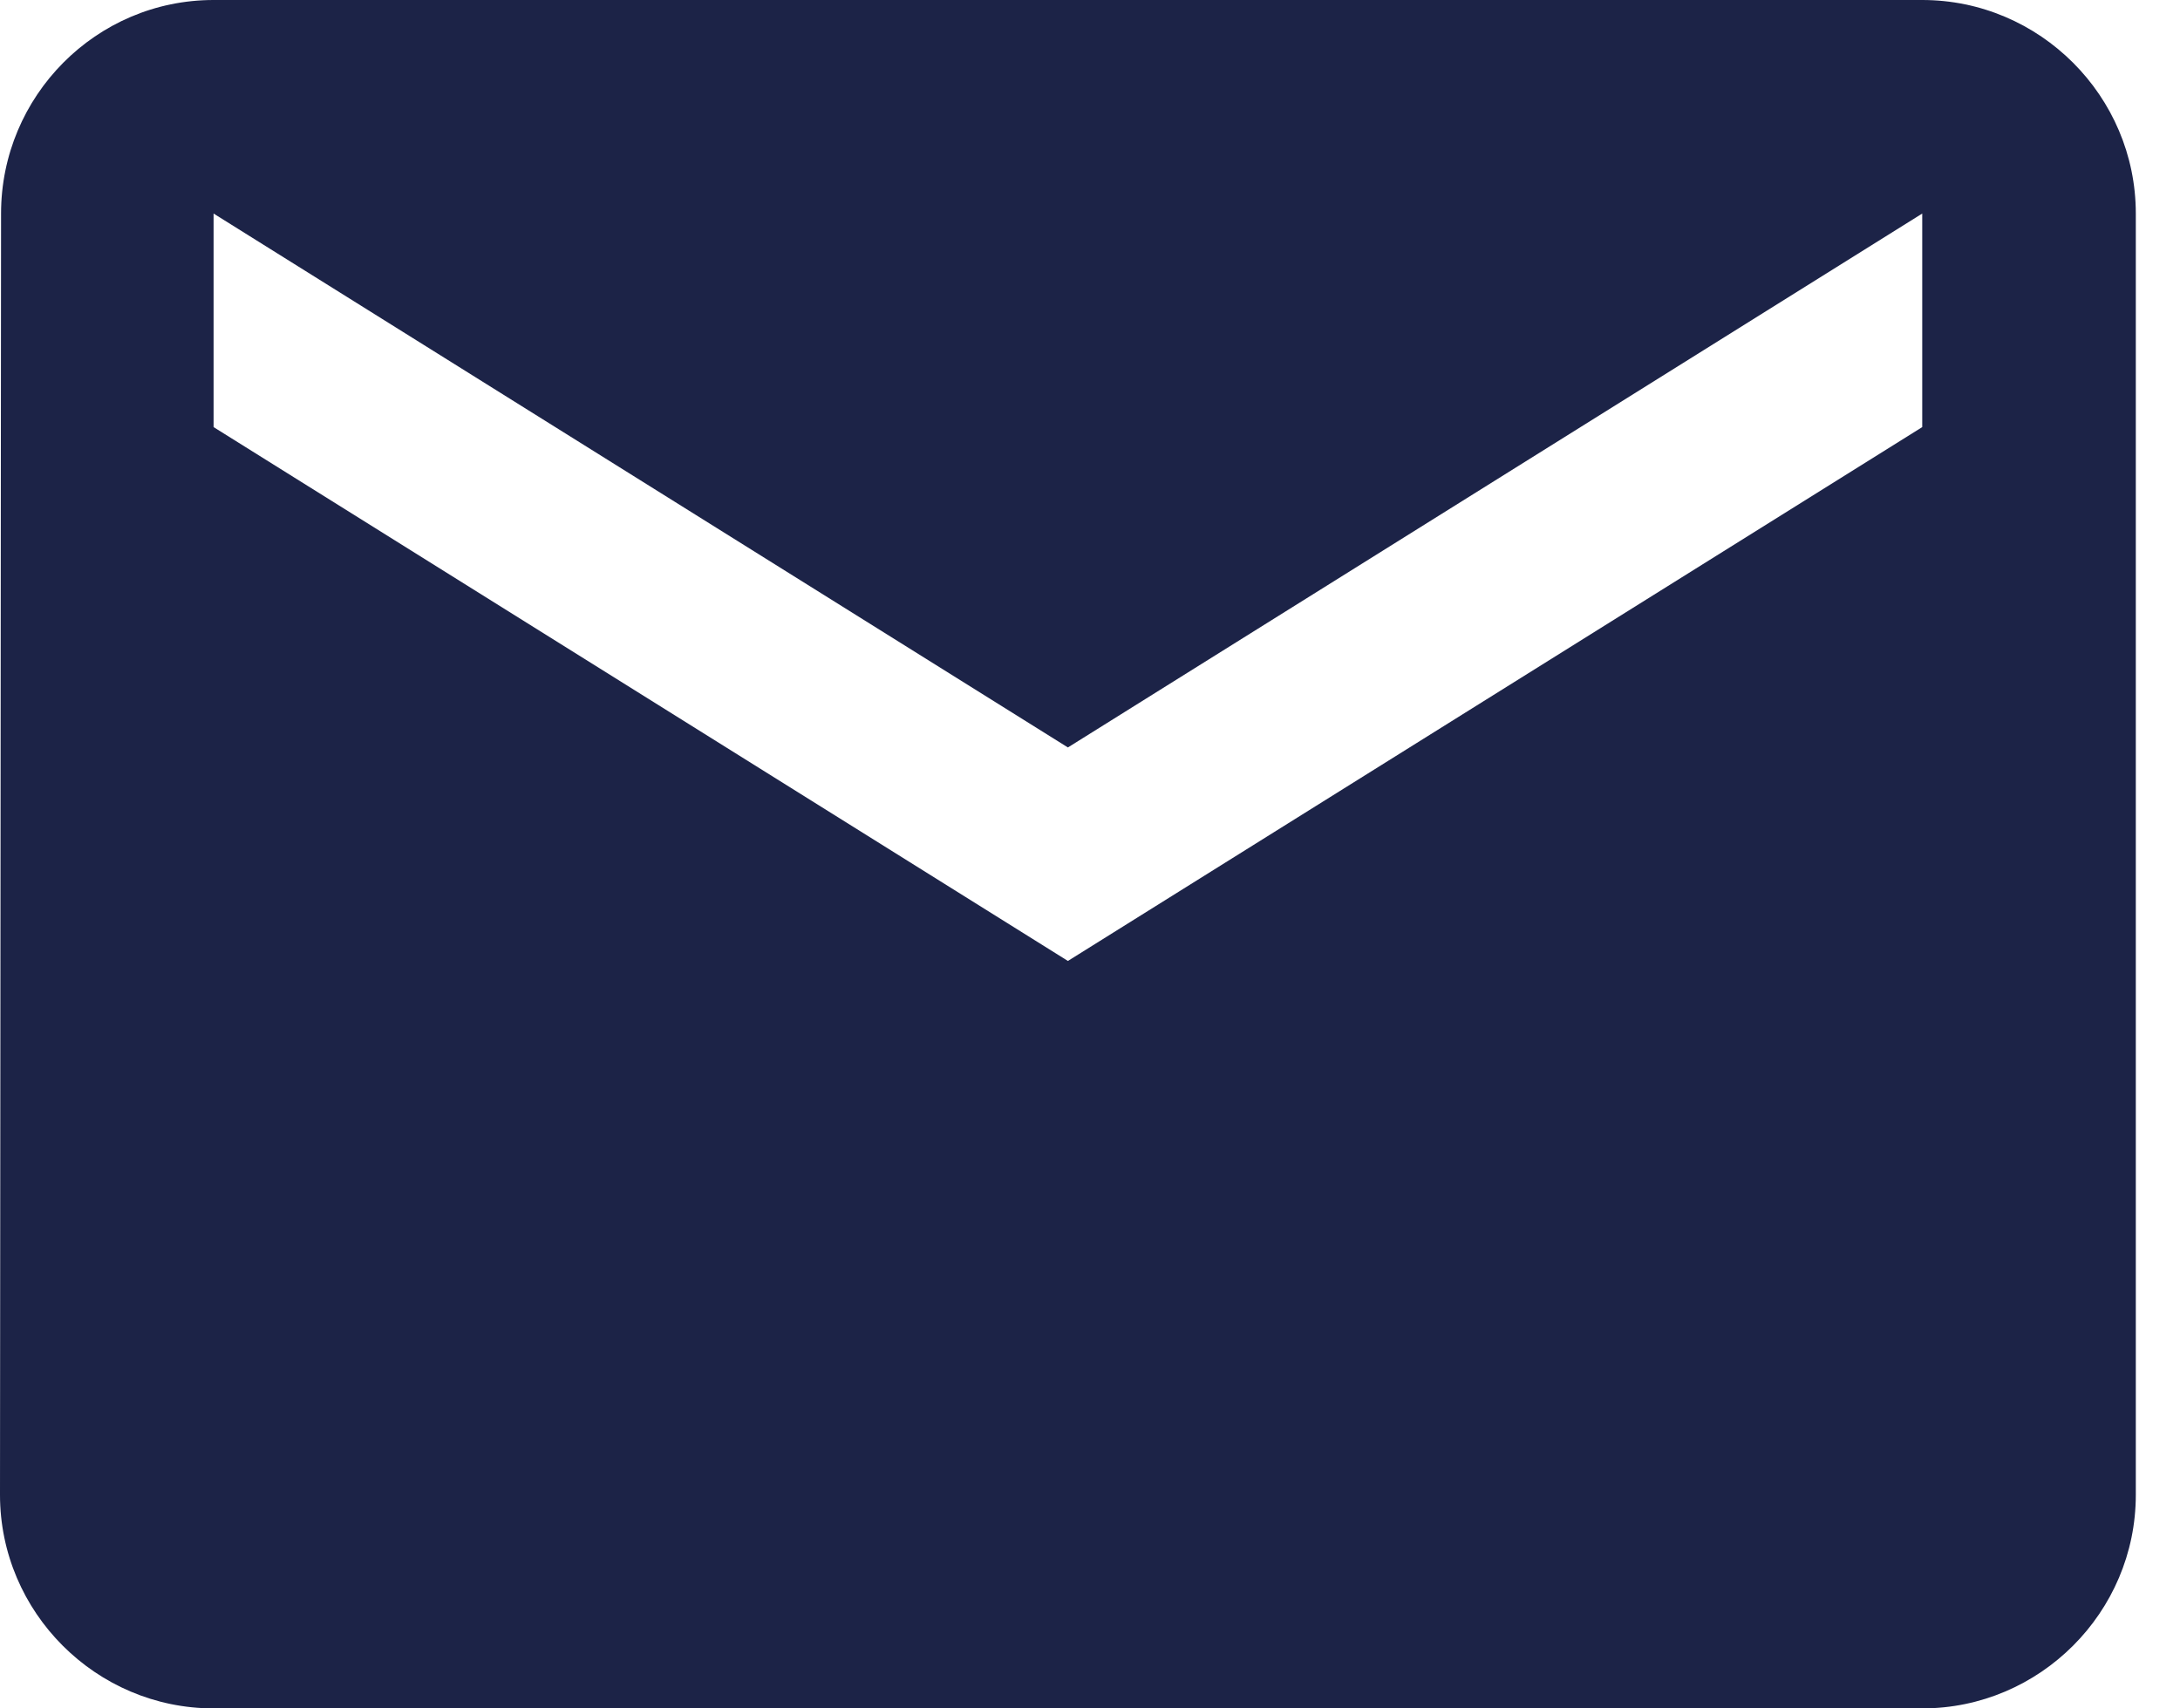 <svg width="37" height="29" viewBox="0 0 37 29" fill="none" xmlns="http://www.w3.org/2000/svg">
<path d="M32.625 0H3.625C1.631 0 0.018 1.631 0.018 3.625L0 25.375C0 27.369 1.631 29 3.625 29H32.625C34.619 29 36.25 27.369 36.25 25.375V3.625C36.25 1.631 34.619 0 32.625 0ZM32.625 7.25L18.125 16.312L3.625 7.25V3.625L18.125 12.688L32.625 3.625V7.25Z" fill="#1C2347"/>
</svg>
